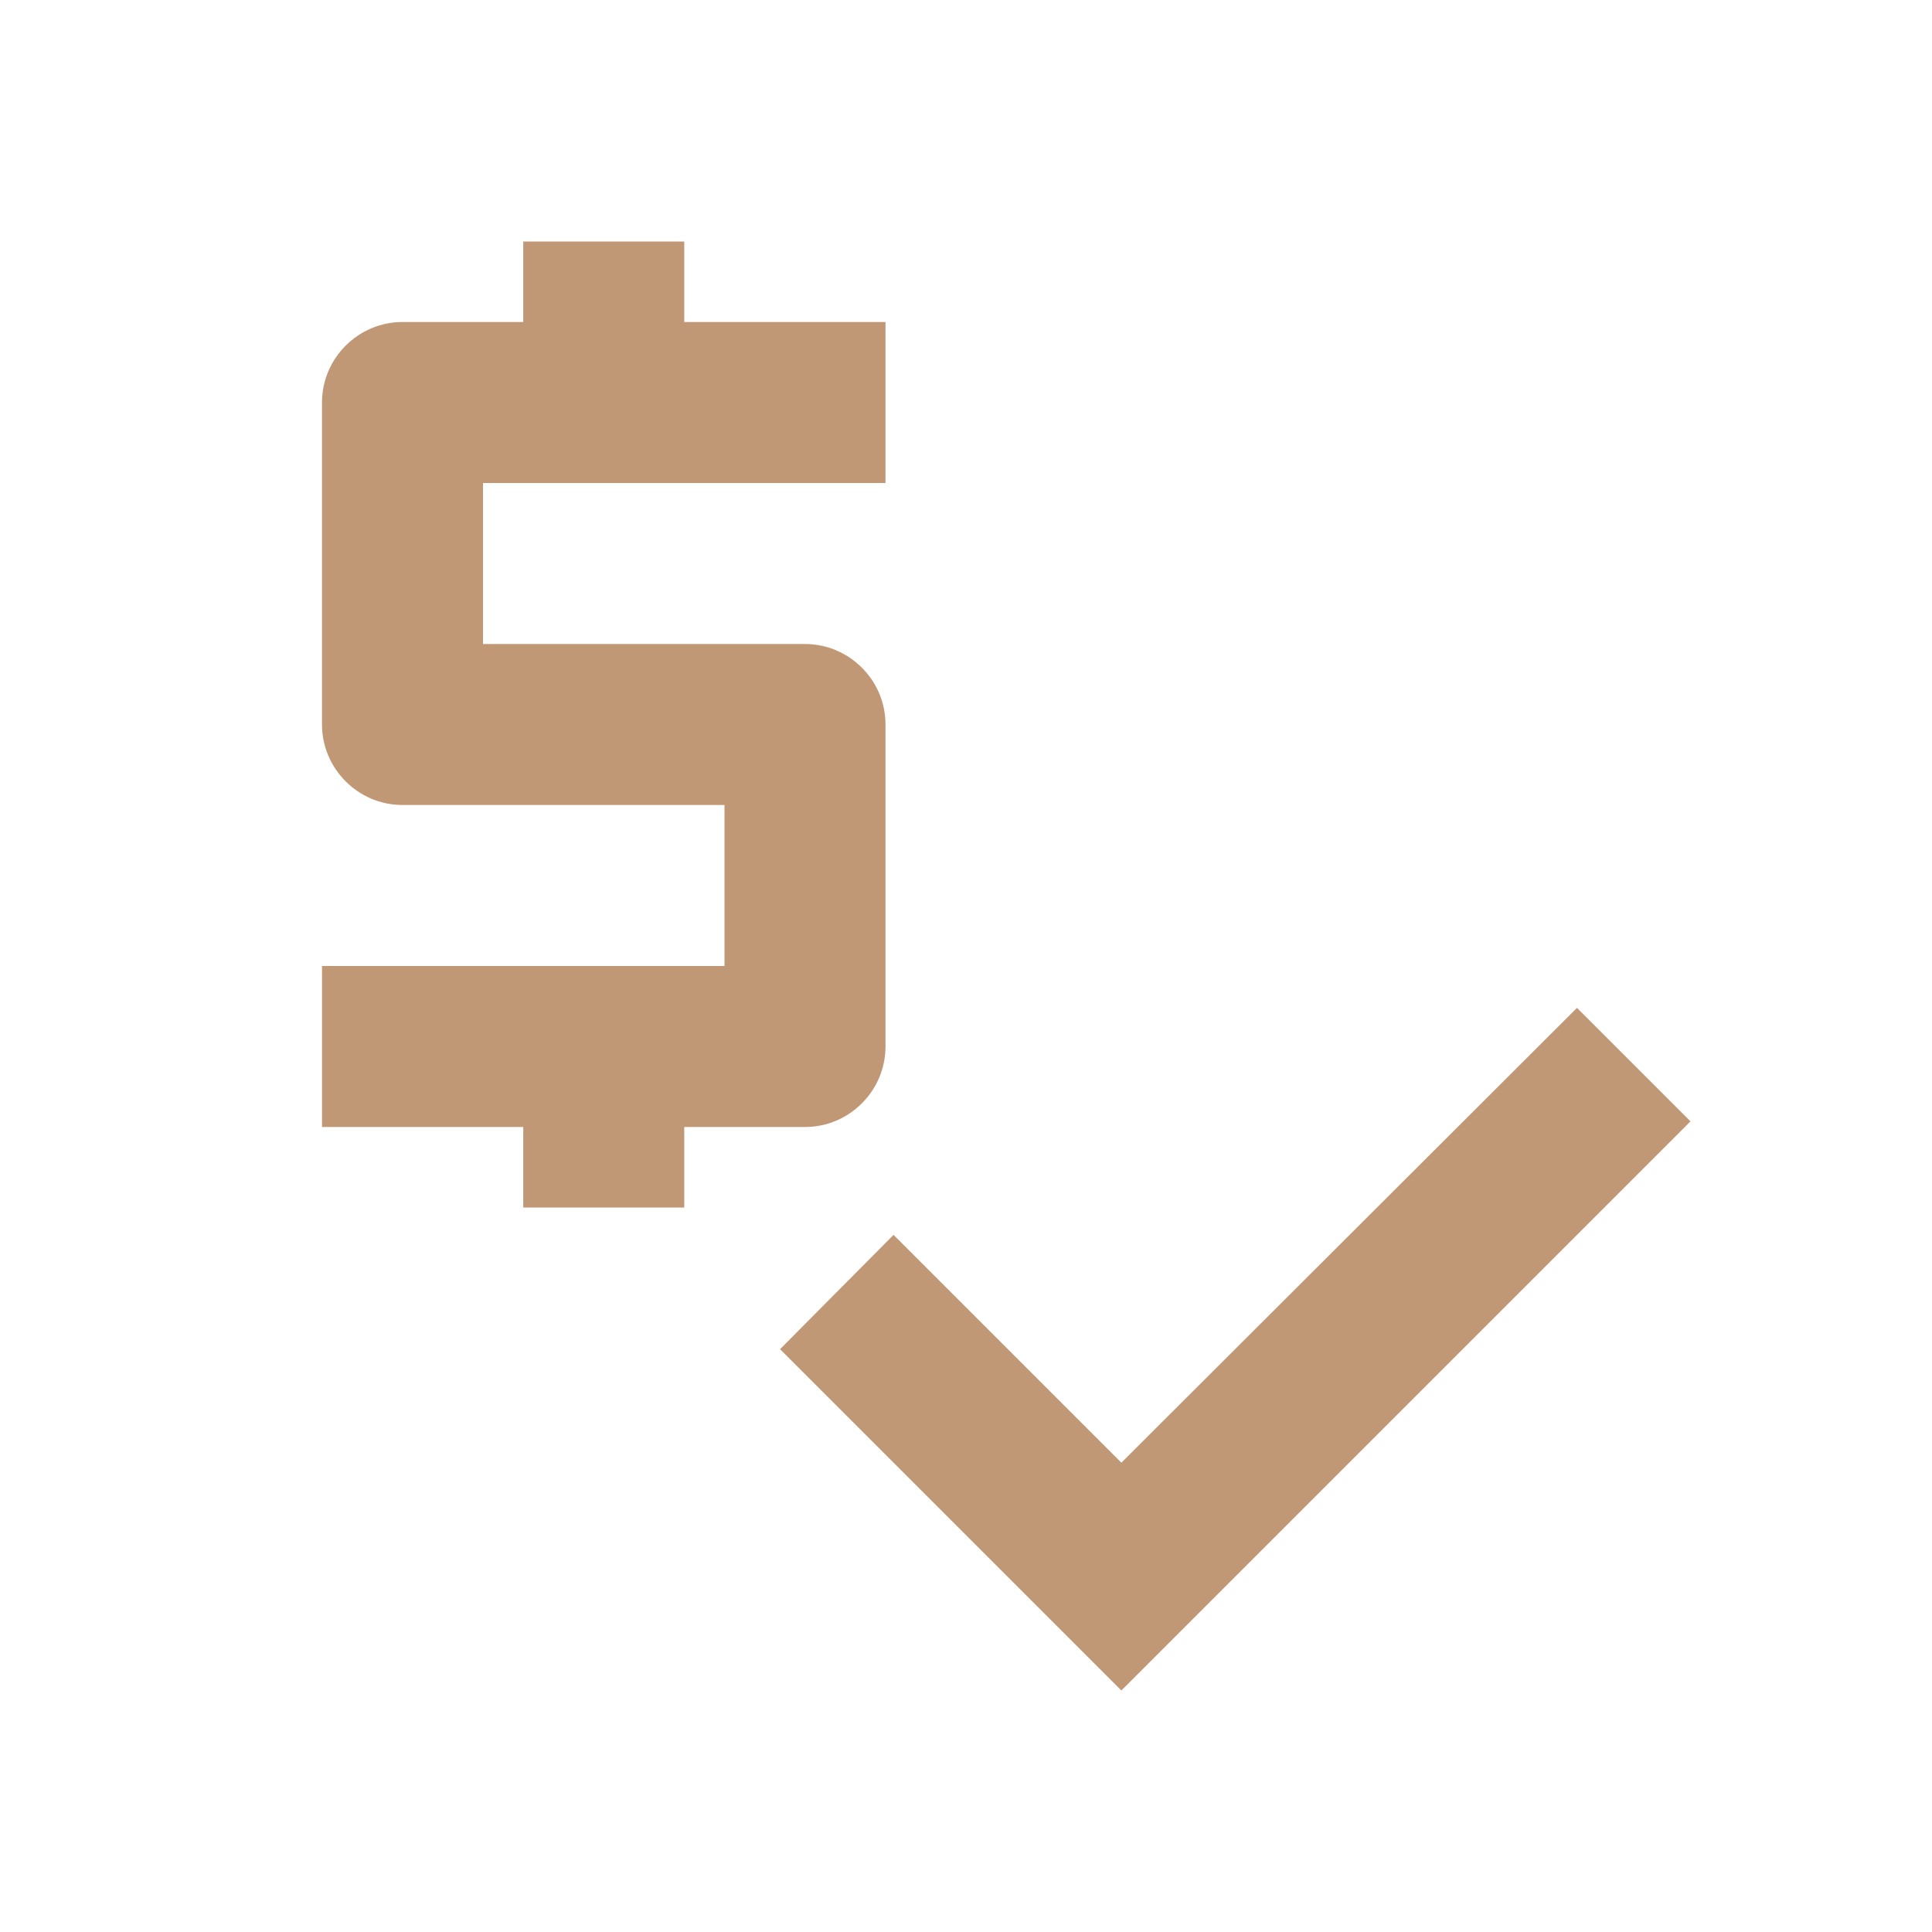 <svg xmlns="http://www.w3.org/2000/svg" width="24" height="24" viewBox="0 0 24 24"><path fill="#C19875" d="M11 13V9c0-.55-.45-1-1-1H6V6h5V4H8.5V3h-2v1H5c-.55 0-1 .45-1 1v4c0 .55.45 1 1 1h4v2H4v2h2.5v1h2v-1H10c.55 0 1-.45 1-1m8.59-.48l-5.66 5.65l-2.83-2.83l-1.41 1.42L13.93 21L21 13.93z"/></svg>